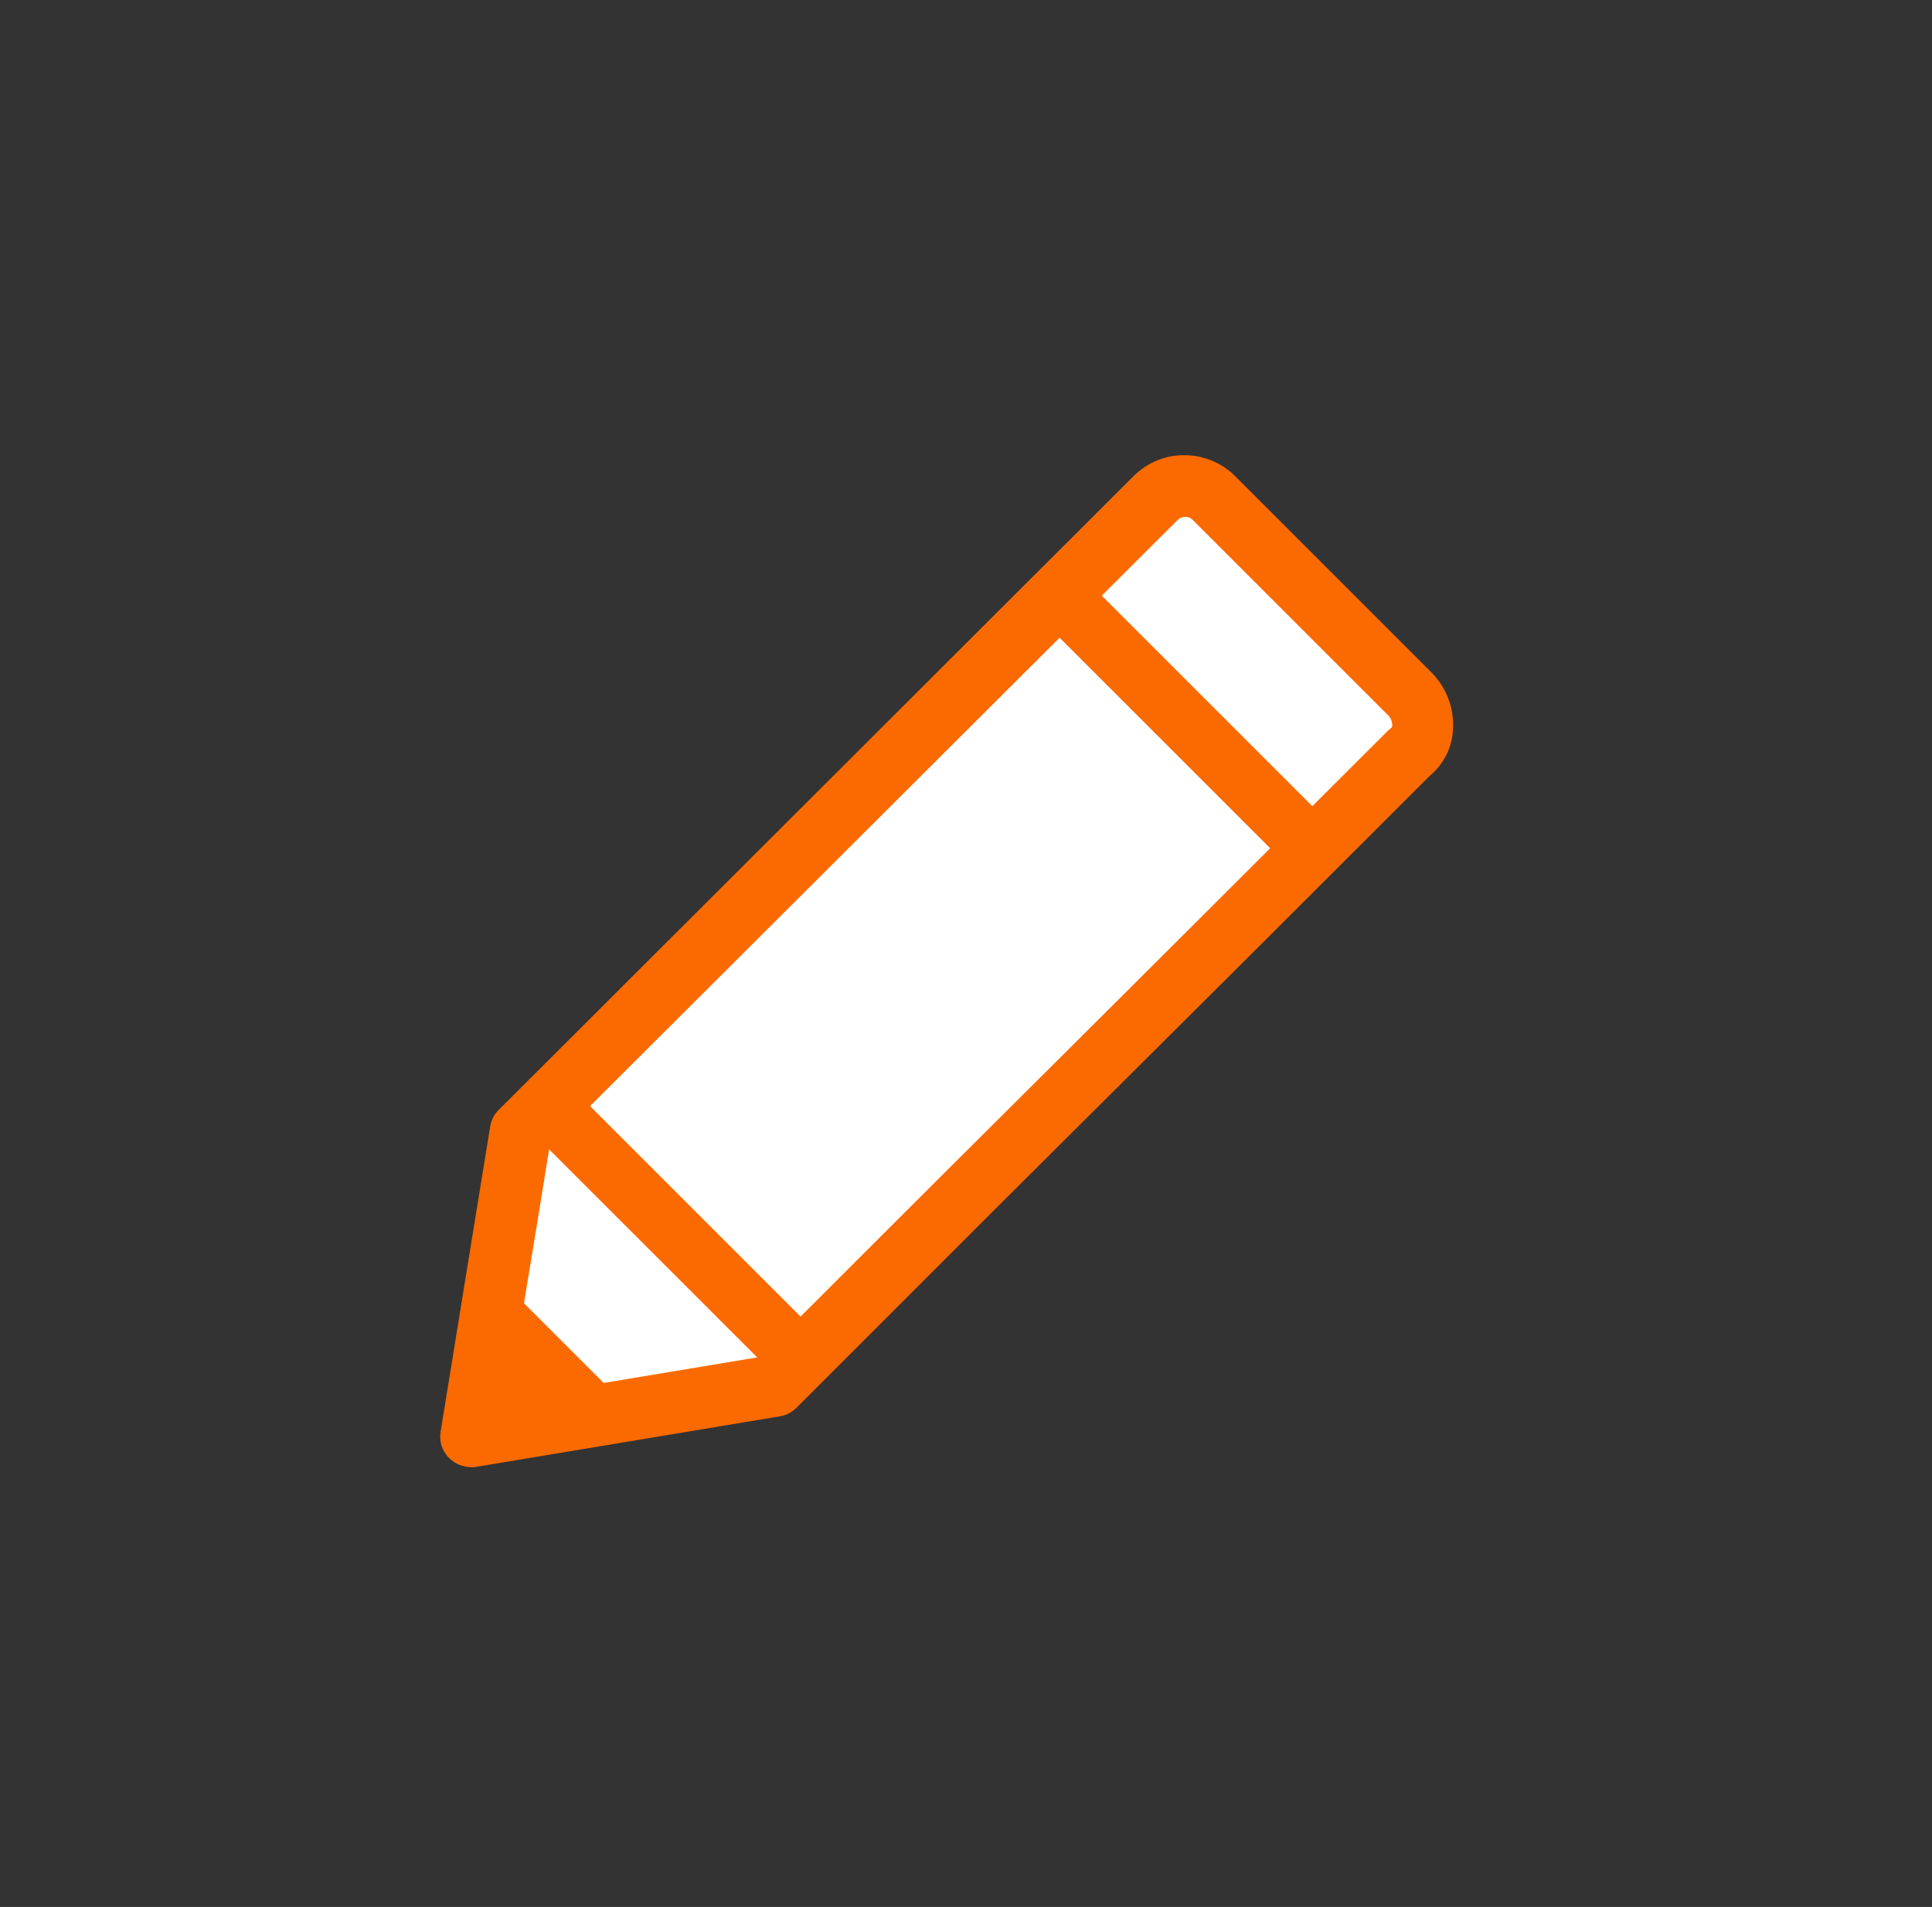 <?xml version="1.0" encoding="UTF-8"?>
<svg id="Layer_1" data-name="Layer 1" xmlns="http://www.w3.org/2000/svg" viewBox="0 0 78 77">
  <rect x="0" y="0" width="78" height="77" fill="#333333" stroke="none"/>
  <g id="Group_170" data-name="Group 170">
    <g id="g2151">
      <g id="Group_34" data-name="Group 34">
        <path id="path851" d="m56.91,30.38c.65-.6.7-1.61.1-2.26-.03-.04-.07-.07-.1-.1l-7.9-7.9c-.65-.65-1.71-.66-2.36,0,0,0,0,0,0,0l-12.82,12.79-12.8,12.78c-.66,4.1-1.34,8.21-2,12.31l12.26-2.04c6.63-6.63,9.76-9.75,12.93-12.9s6.28-6.25,12.7-12.67h0Z" style="fill: #fff;" />
        <path id="Path_52" data-name="Path 52" d="m19.02,59.24c-.33,0-.65-.13-.88-.36-.29-.28-.42-.69-.35-1.08.33-2.05.67-4.1,1-6.16.33-2.05.67-4.11,1-6.15.04-.26.16-.5.35-.68l25.62-25.58c.55-.55,1.29-.86,2.06-.85.77,0,1.52.31,2.06.86l7.9,7.9c.62.62.94,1.47.88,2.34-.04.72-.38,1.38-.93,1.84-6.38,6.38-9.47,9.46-12.65,12.62s-6.3,6.27-12.92,12.9c-.18.18-.42.31-.68.35l-12.26,2.04c-.07.01-.13.02-.2.02Zm3.17-12.96c-.31,1.92-.62,3.84-.94,5.76-.24,1.48-.48,2.96-.72,4.44l10.16-1.69c6.44-6.44,9.53-9.52,12.65-12.62,3.18-3.17,6.28-6.26,12.7-12.67.04-.04.09-.08.14-.12.02-.01.03-.07.03-.08,0-.15-.05-.3-.16-.41l-7.9-7.9c-.08-.08-.19-.13-.3-.12-.11,0-.22.04-.3.12l-25.35,25.29Z" style="fill: #FA6A00;" />
      </g>
      <path id="rect919" d="m53.08,34.21l-.14.14c-.43.43-1.13.43-1.56,0,0,0,0,0,0,0l-8.82-8.82c-.43-.43-.43-1.13,0-1.56,0,0,0,0,0,0l.14-.14c.43-.43,1.13-.43,1.56,0,0,0,0,0,0,0l8.82,8.82c.43.43.44,1.12.01,1.56,0,0,0,0-.01.01Z" style="fill: #FA6A00;" />
      <path id="path925" d="m26.35,57.82l-7.05-7.05-.28,7.23,7.33-.18Z" style="fill: #FA6A00;" />
      <path id="rect927" d="m32.38,54.78l-.14.14c-.43.43-1.13.43-1.56,0,0,0,0,0,0,0l-8.82-8.82c-.43-.43-.43-1.13,0-1.56,0,0,0,0,0,0l.14-.14c.43-.43,1.13-.43,1.56,0,0,0,0,0,0,0l8.82,8.82c.61,0,1.1.17,1.1.78,0,.61-.49,1.1-1.11.78Z" style="fill: #FA6A00;" />
    </g>
  </g>
</svg>